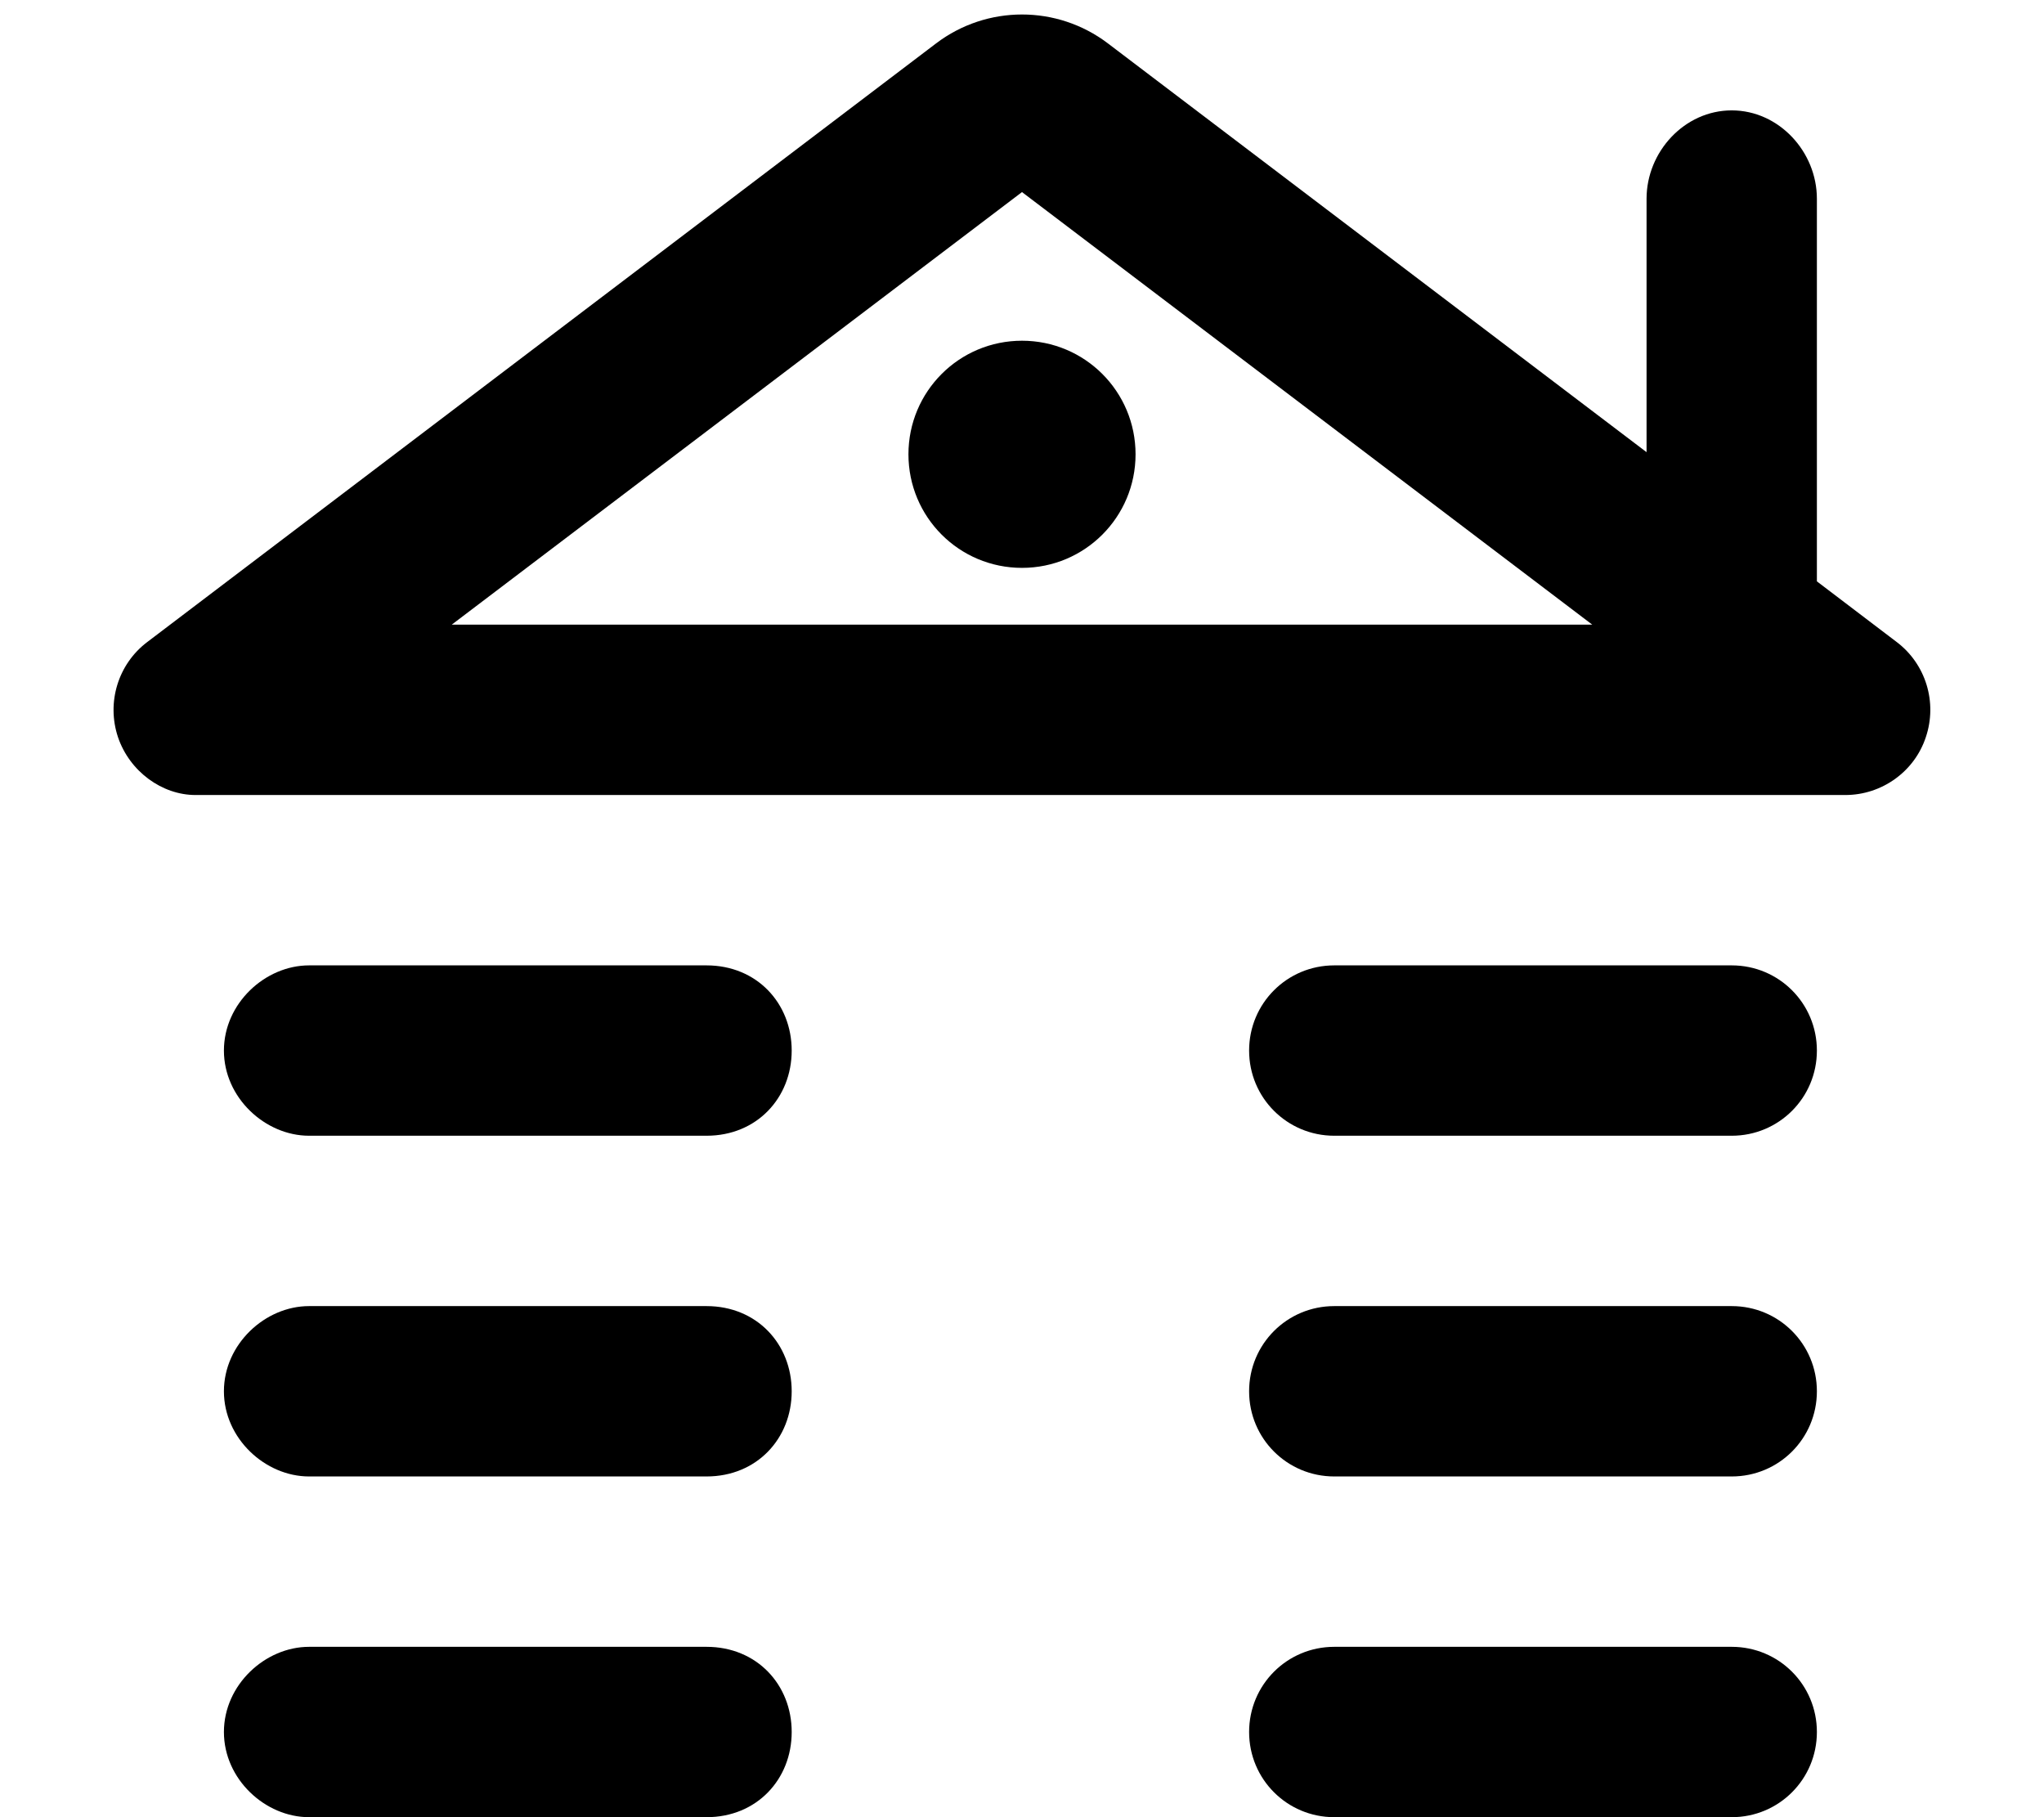 <svg xmlns="http://www.w3.org/2000/svg" viewBox="0 0 576 512"><!--! Font Awesome Pro 6.2.0 by @fontawesome - https://fontawesome.com License - https://fontawesome.com/license (Commercial License) Copyright 2022 Fonticons, Inc. --><path d="M320 128C320 145.7 305.7 160 288 160C270.3 160 256 145.7 256 128C256 110.3 270.3 96 288 96C305.7 96 320 110.3 320 128zM263.8 12.22C278.1 1.372 297.9 1.372 312.2 12.22L464 127.4V56C464 42.75 474.7 31.1 488 31.1C501.3 31.1 512 42.75 512 56V163.8L534.5 180.9C542.7 187.1 546 197.9 542.7 207.7C539.5 217.4 530.3 224 520 224H55.1C45.69 224 36.54 217.4 33.25 207.7C29.97 197.9 33.28 187.1 41.49 180.9L263.8 12.22zM288 54.12L127.3 176H448.7L288 54.12zM63.1 296C63.1 282.7 74.74 272 87.1 272H199.1C213.3 272 223.1 282.7 223.1 296C223.1 309.3 213.3 320 199.1 320H87.1C74.74 320 63.1 309.3 63.1 296V296zM63.1 488C63.1 474.7 74.74 464 87.1 464H199.1C213.3 464 223.1 474.7 223.1 488C223.1 501.3 213.3 512 199.1 512H87.1C74.74 512 63.1 501.3 63.1 488V488zM199.1 368C213.3 368 223.1 378.7 223.1 392C223.1 405.3 213.3 416 199.1 416H87.1C74.74 416 63.1 405.3 63.1 392C63.1 378.7 74.74 368 87.1 368H199.1zM352 296C352 282.7 362.7 272 376 272H488C501.3 272 512 282.7 512 296C512 309.3 501.3 320 488 320H376C362.7 320 352 309.3 352 296zM488 464C501.3 464 512 474.7 512 488C512 501.3 501.3 512 488 512H376C362.7 512 352 501.3 352 488C352 474.7 362.7 464 376 464H488zM352 392C352 378.7 362.7 368 376 368H488C501.3 368 512 378.7 512 392C512 405.3 501.3 416 488 416H376C362.7 416 352 405.3 352 392z"/></svg>